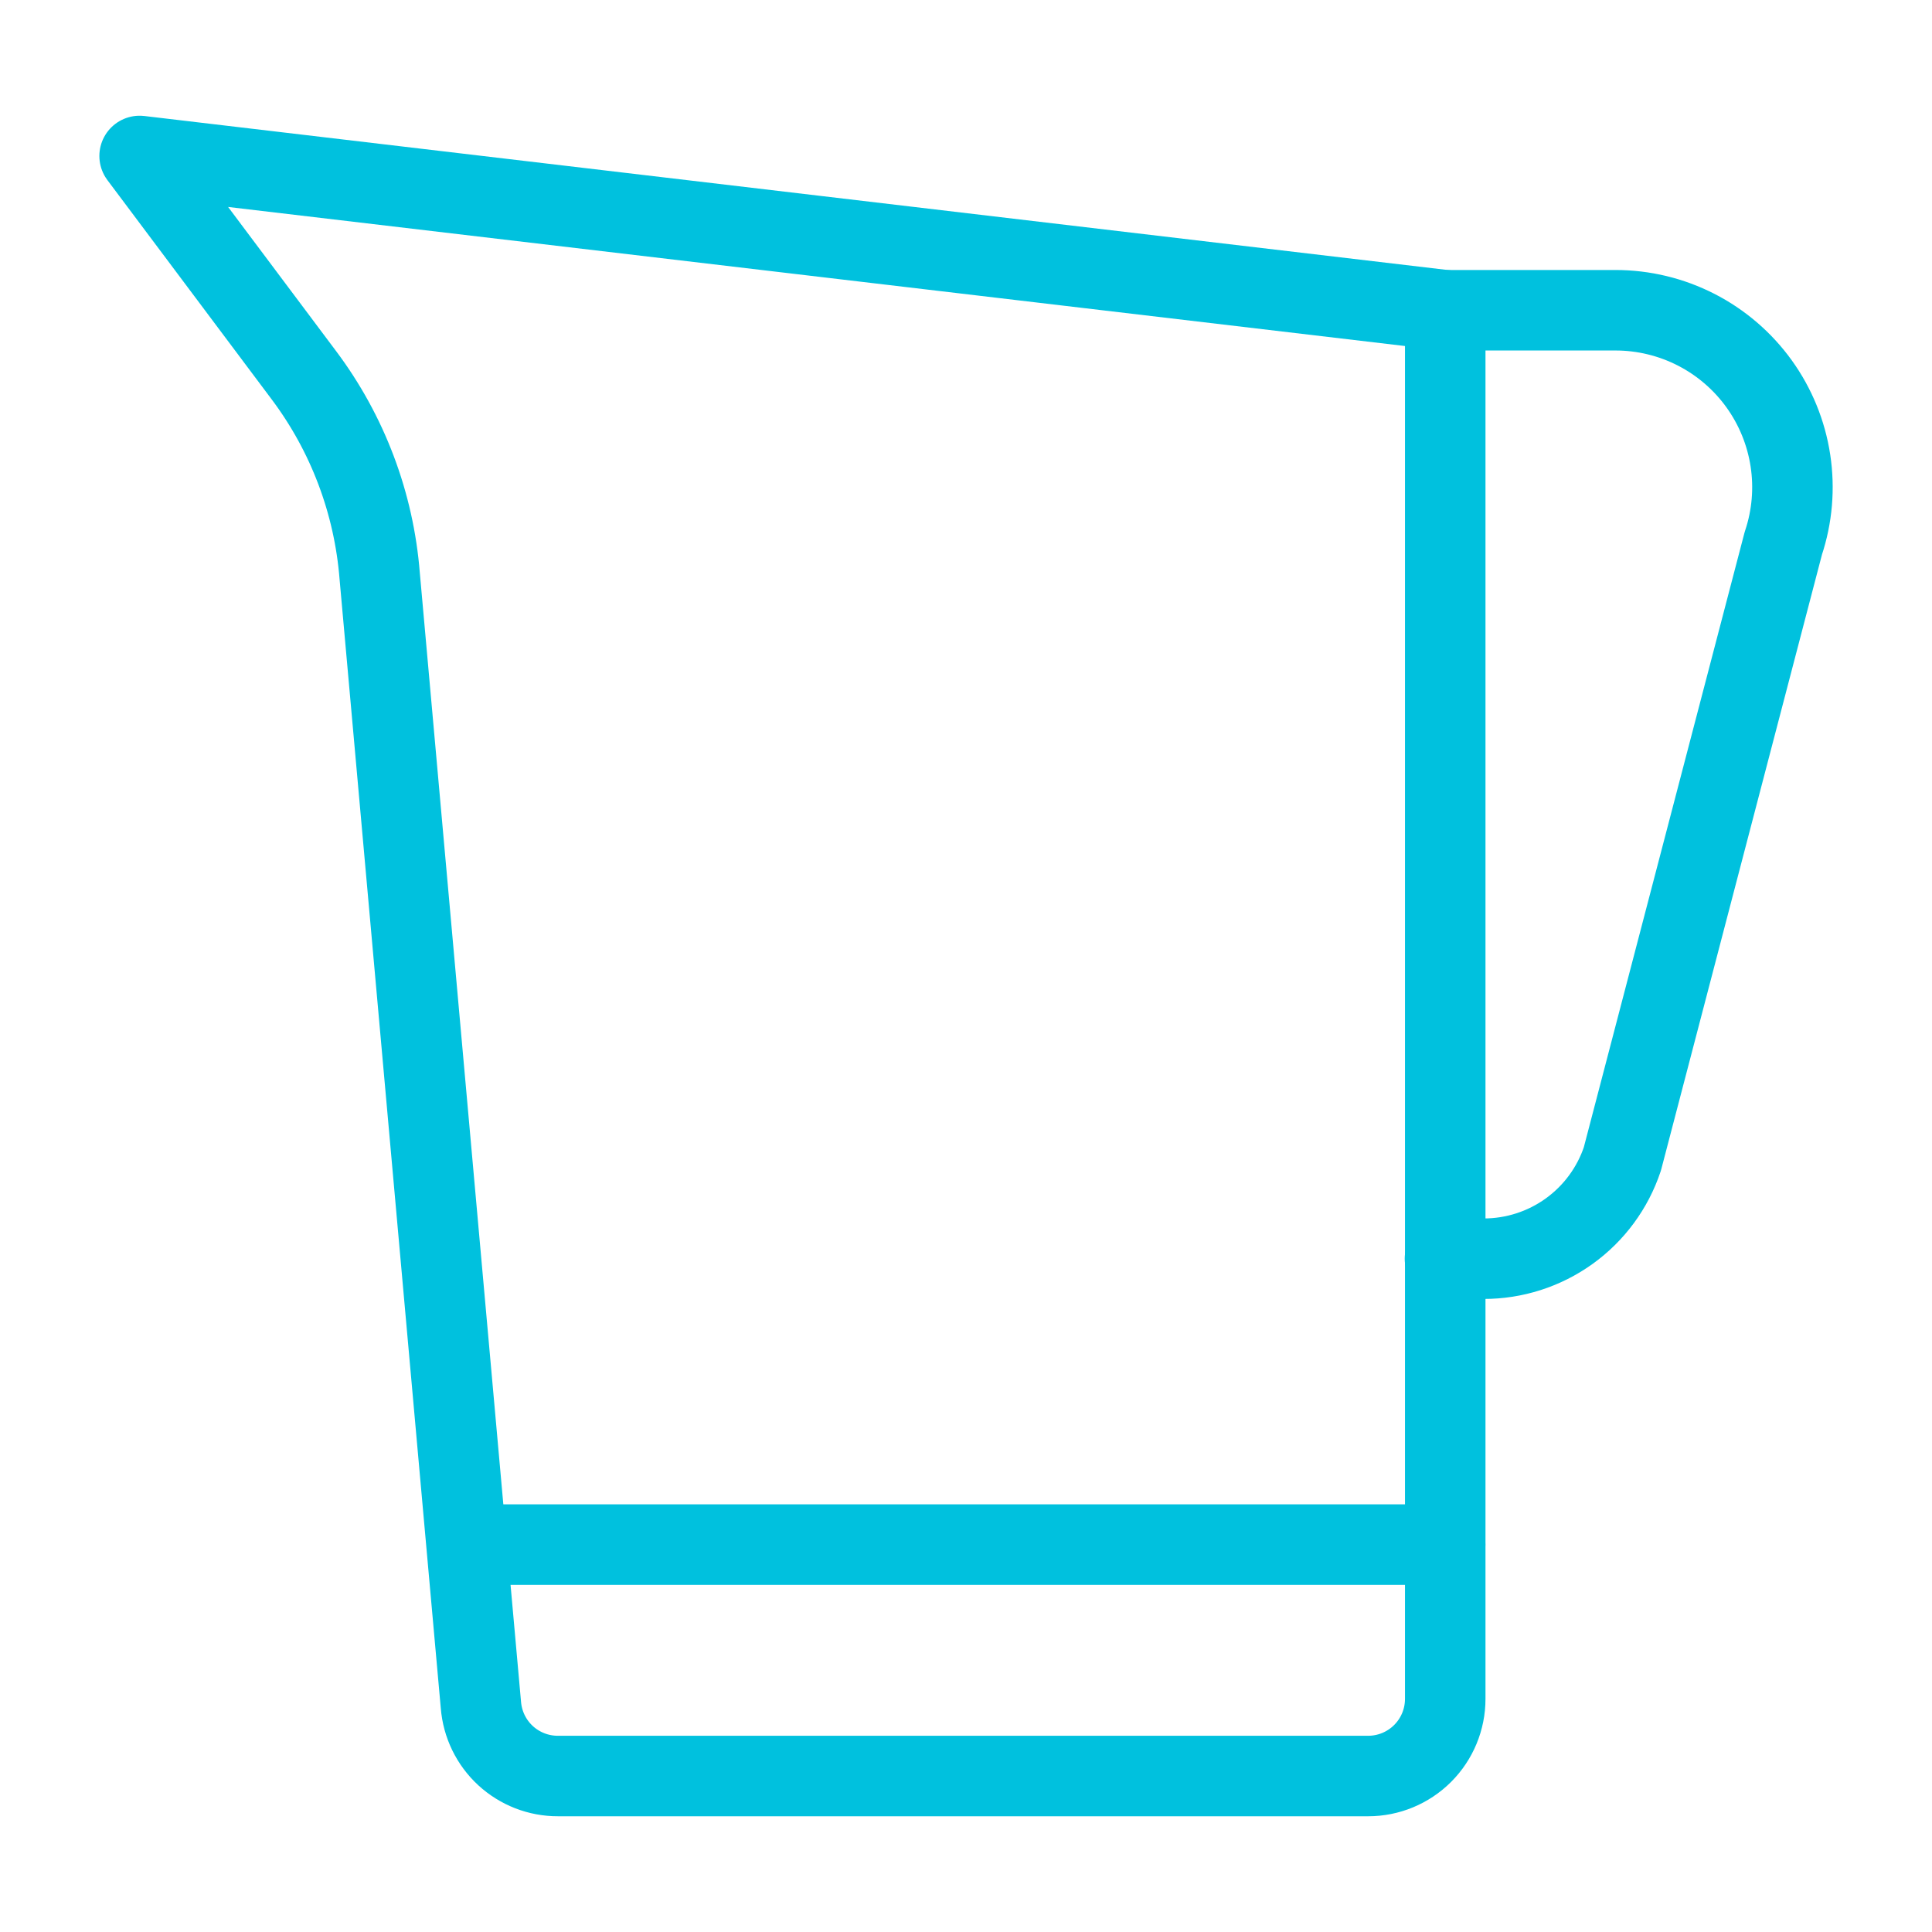 <svg width="60" height="60" viewBox="0 0 60 60" fill="none" xmlns="http://www.w3.org/2000/svg">
<path d="M44.883 52.76C44.883 53.396 44.631 54.005 44.181 54.455C43.732 54.904 43.123 55.156 42.487 55.156H17.331C16.727 55.158 16.145 54.932 15.7 54.523C15.256 54.114 14.983 53.552 14.935 52.95L11.792 17.892C11.614 15.628 10.796 13.461 9.432 11.646L4.336 4.844L44.883 9.635V52.76Z" stroke="#00C1DE" stroke-width="2.5" stroke-linecap="round" stroke-linejoin="round"/>
<path d="M44.885 9.635H50.17C51.041 9.635 51.899 9.842 52.675 10.239C53.45 10.636 54.12 11.212 54.629 11.918C55.138 12.625 55.472 13.443 55.603 14.304C55.734 15.165 55.659 16.044 55.383 16.871L50.385 35.989C50.084 36.894 49.505 37.68 48.73 38.237C47.956 38.793 47.026 39.092 46.073 39.09H44.875" stroke="#00C1DE" stroke-width="2.5" stroke-linecap="round" stroke-linejoin="round"/>
<path d="M14.547 47.969H44.88" stroke="#00C1DE" stroke-width="2.5" stroke-linecap="round" stroke-linejoin="round"/>
</svg>
